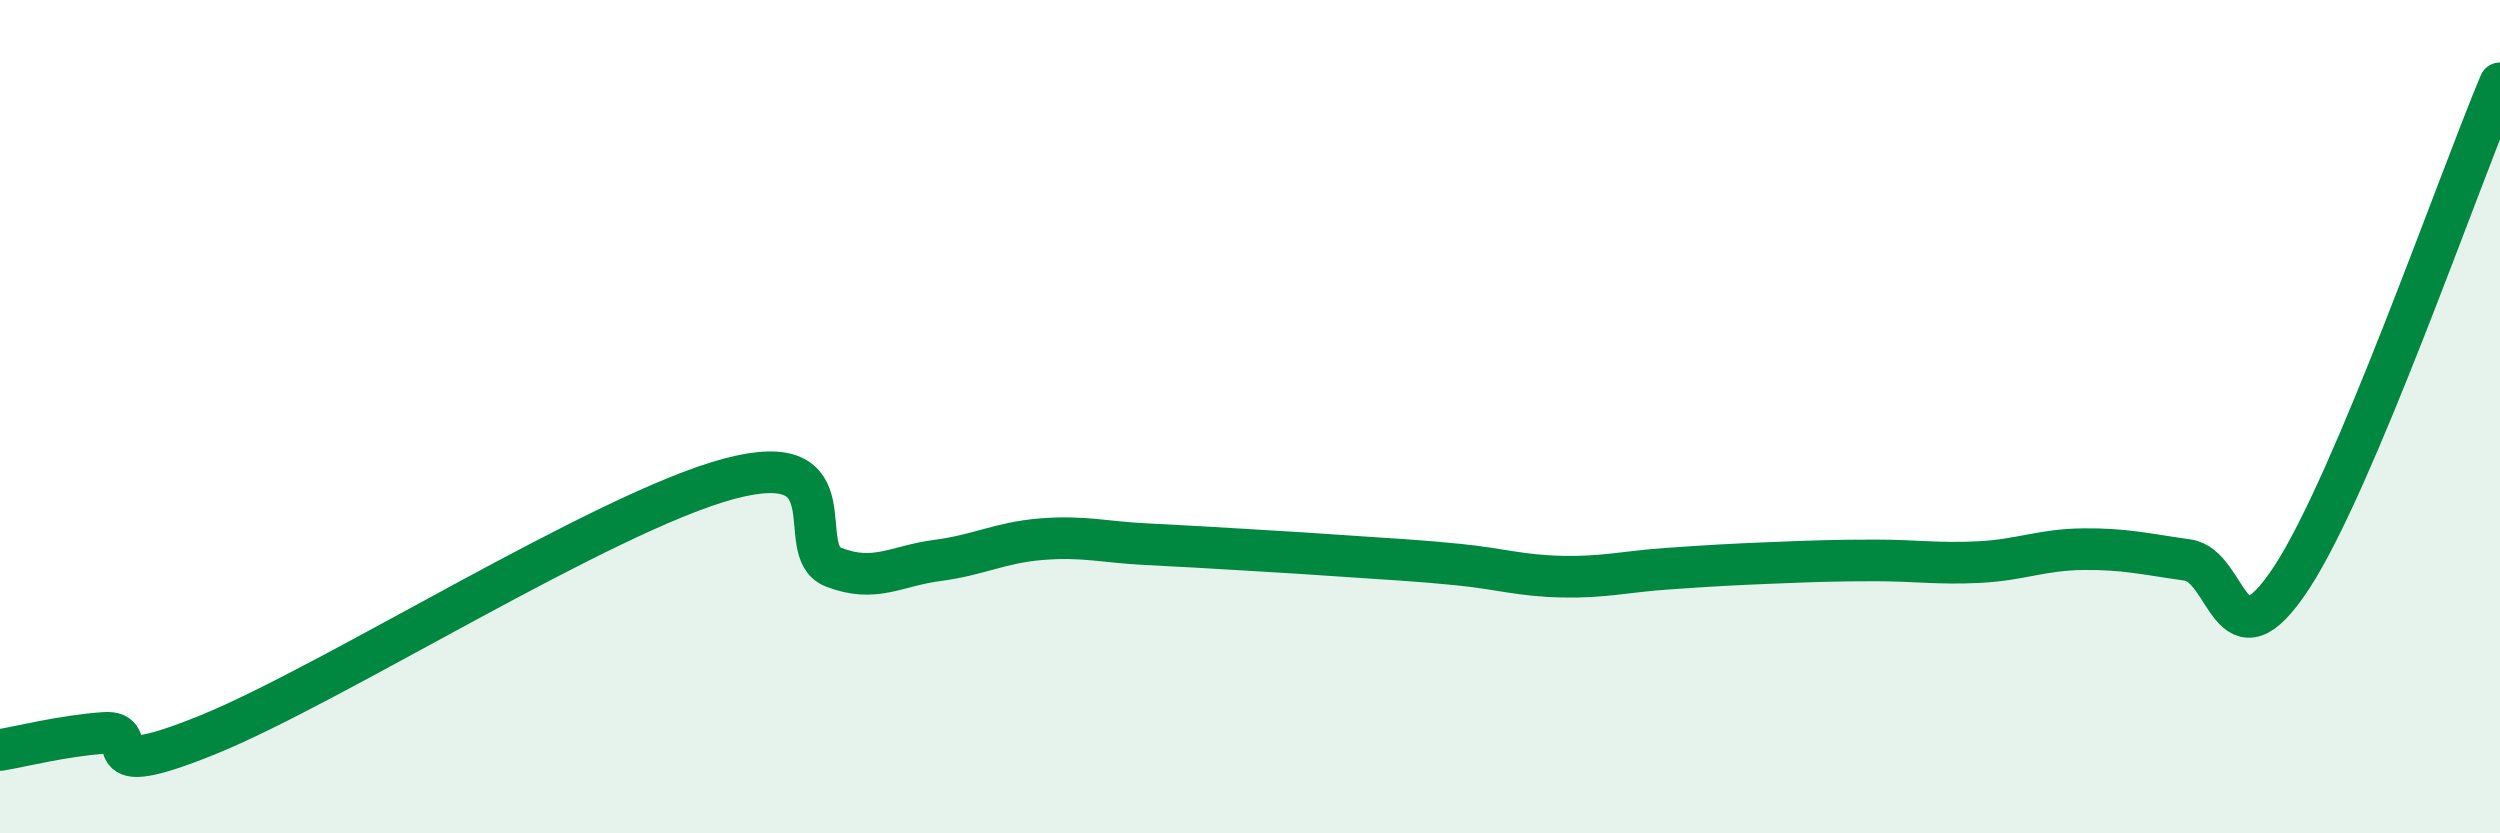 
    <svg width="60" height="20" viewBox="0 0 60 20" xmlns="http://www.w3.org/2000/svg">
      <path
        d="M 0,18 C 0.5,17.92 1.5,17.66 2.5,17.59 C 3.5,17.52 2,18.85 5,17.63 C 8,16.41 14.5,12.29 17.5,11.49 C 20.5,10.69 19,13.22 20,13.61 C 21,14 21.5,13.58 22.5,13.45 C 23.5,13.32 24,13.02 25,12.94 C 26,12.86 26.5,13.01 27.5,13.06 C 28.5,13.11 29,13.14 30,13.2 C 31,13.26 31.5,13.29 32.5,13.36 C 33.5,13.43 34,13.45 35,13.55 C 36,13.65 36.5,13.82 37.5,13.84 C 38.5,13.86 39,13.72 40,13.65 C 41,13.58 41.5,13.55 42.5,13.51 C 43.5,13.47 44,13.45 45,13.45 C 46,13.45 46.5,13.54 47.5,13.49 C 48.5,13.44 49,13.19 50,13.18 C 51,13.17 51.5,13.3 52.5,13.44 C 53.5,13.58 53.5,16.15 55,13.86 C 56.5,11.57 59,4.37 60,2L60 20L0 20Z"
        fill="#008740"
        opacity="0.1"
        stroke-linecap="round"
        stroke-linejoin="round"
      />
      <path
        d="M 0,18 C 0.5,17.92 1.5,17.66 2.5,17.59 C 3.5,17.52 2,18.85 5,17.63 C 8,16.41 14.5,12.29 17.5,11.49 C 20.5,10.69 19,13.22 20,13.61 C 21,14 21.5,13.58 22.5,13.45 C 23.5,13.32 24,13.02 25,12.94 C 26,12.86 26.5,13.01 27.5,13.06 C 28.5,13.11 29,13.14 30,13.2 C 31,13.26 31.5,13.29 32.5,13.36 C 33.5,13.43 34,13.45 35,13.55 C 36,13.65 36.5,13.82 37.5,13.84 C 38.5,13.86 39,13.72 40,13.65 C 41,13.58 41.5,13.55 42.5,13.51 C 43.5,13.47 44,13.45 45,13.45 C 46,13.45 46.5,13.54 47.5,13.49 C 48.5,13.44 49,13.19 50,13.18 C 51,13.17 51.5,13.3 52.5,13.44 C 53.5,13.58 53.5,16.15 55,13.86 C 56.5,11.57 59,4.37 60,2"
        stroke="#008740"
        stroke-width="1"
        fill="none"
        stroke-linecap="round"
        stroke-linejoin="round"
      />
    </svg>
  